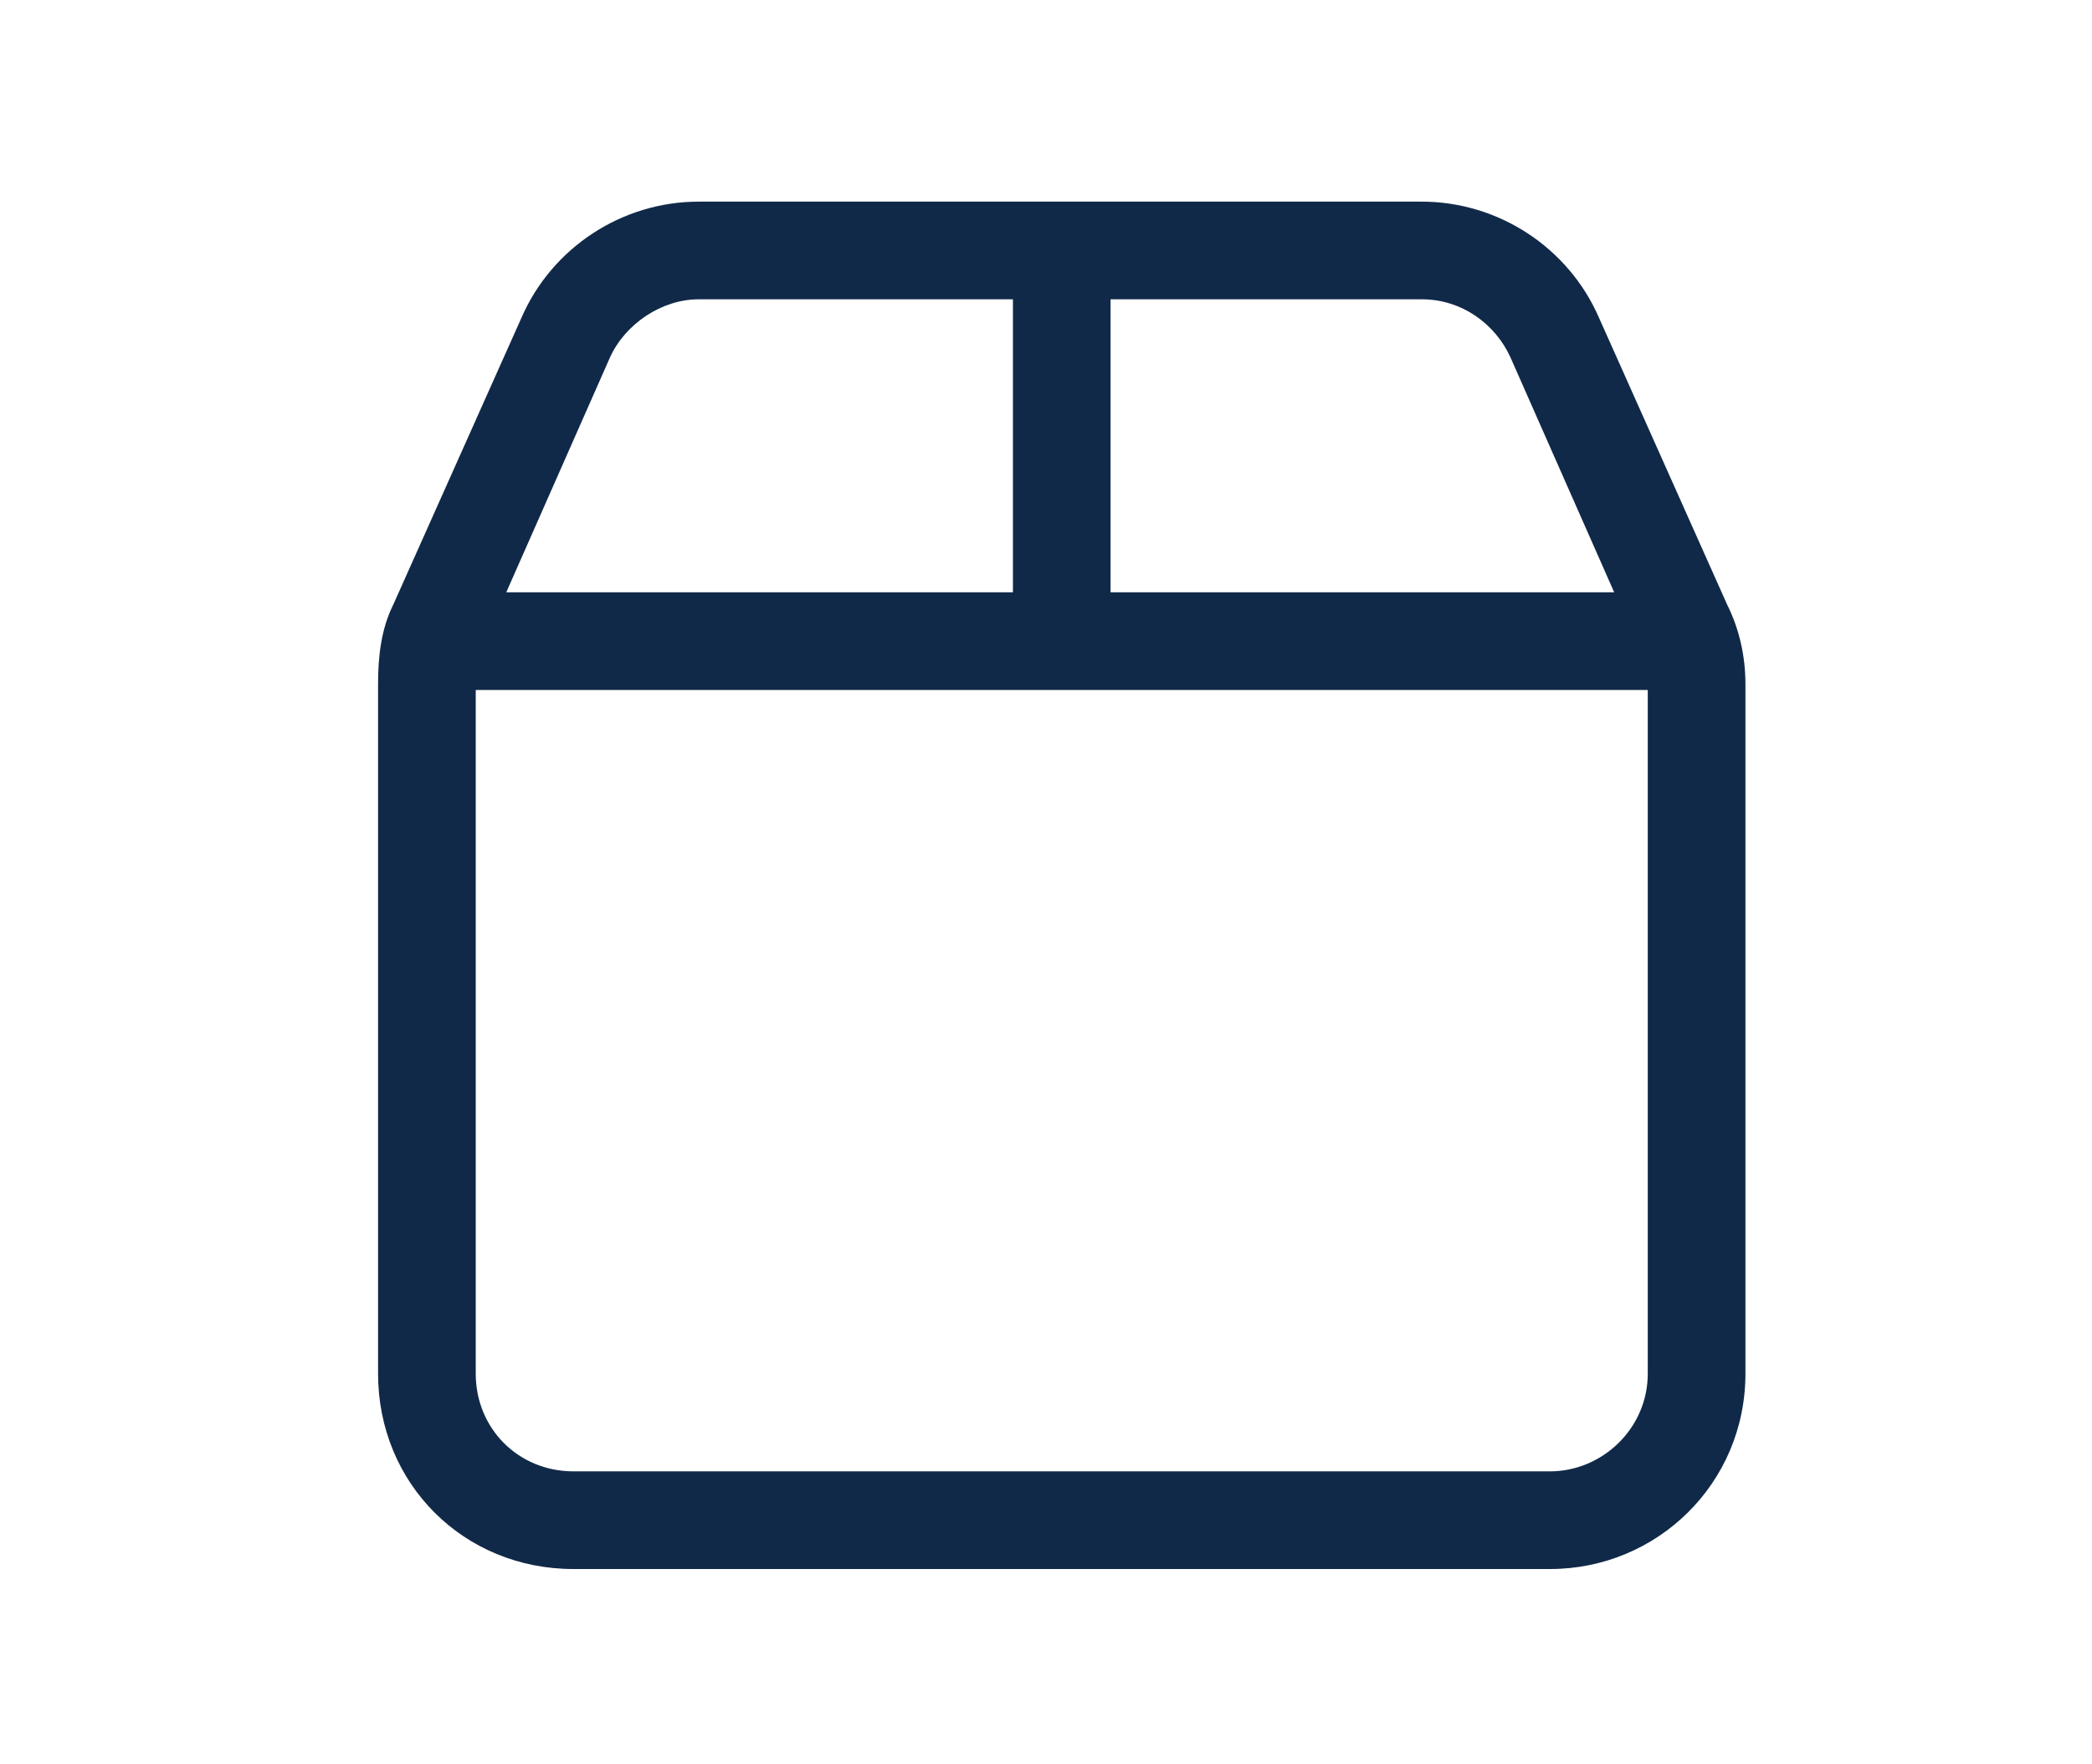 <?xml version="1.0" encoding="UTF-8"?>
<svg xmlns="http://www.w3.org/2000/svg" width="83" height="70" viewBox="0 0 83 70" fill="none">
  <path d="M56.414 11.875H44.062V23.5H64.043L59.926 14.176C59.32 12.844 57.988 11.875 56.414 11.875ZM65.375 27.375H44.062H40.188H18.875V54.5C18.875 56.68 20.57 58.375 22.75 58.375H61.5C63.559 58.375 65.375 56.68 65.375 54.5V27.375ZM20.086 23.5H40.188V11.875H27.715C26.262 11.875 24.809 12.844 24.203 14.176L20.086 23.5ZM56.414 8C59.441 8 62.227 9.816 63.438 12.602L68.523 23.984C69.008 24.953 69.25 26.043 69.25 27.133V54.5C69.25 58.859 65.738 62.25 61.5 62.25H22.75C18.391 62.25 15 58.859 15 54.5V27.133C15 26.043 15.121 24.953 15.605 23.984L20.691 12.602C21.902 9.816 24.688 8 27.715 8H56.414Z" fill="#112948"></path>
</svg>
